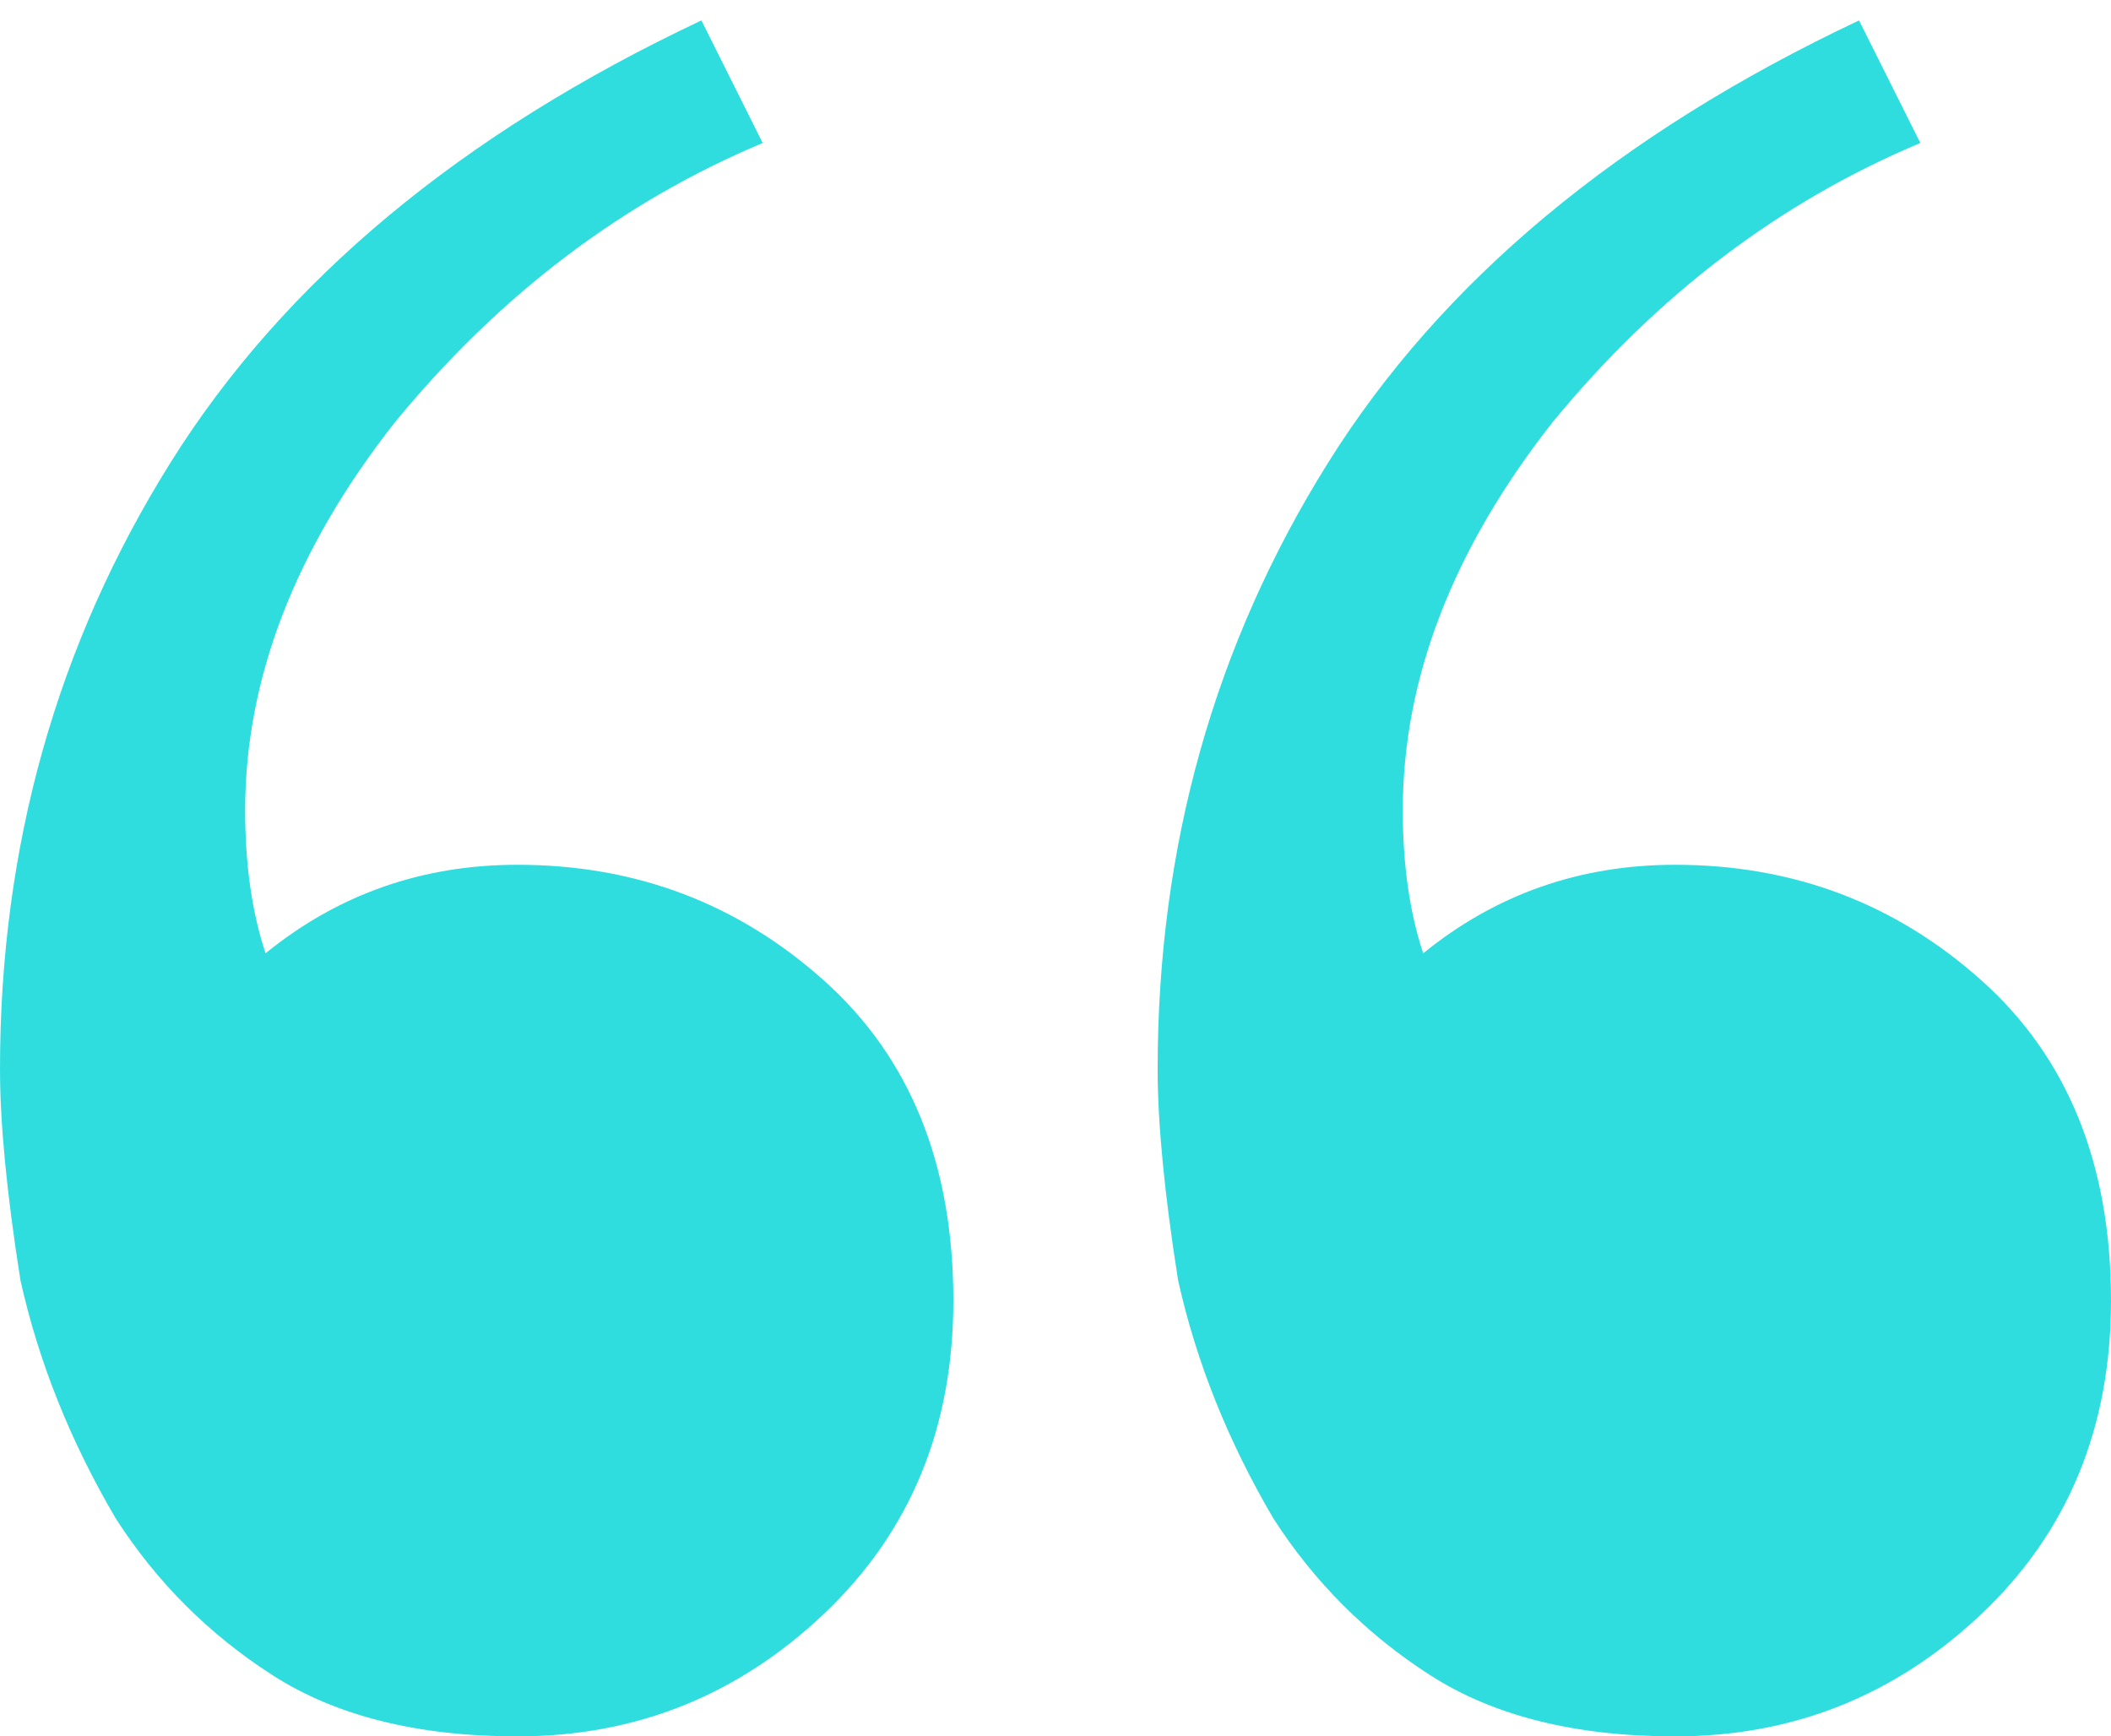 <svg width="62" height="51" viewBox="0 0 62 51" fill="none" xmlns="http://www.w3.org/2000/svg">
<path d="M15.2 51C12.267 51 9.867 50.4 8 49.2C6.133 48 4.6 46.466 3.4 44.6C2.067 42.333 1.133 40 0.6 37.6C0.2 35.066 -6.10352e-05 33 -6.10352e-05 31.4C-6.10352e-05 24.866 1.667 18.933 5 13.6C8.333 8.266 13.533 3.933 20.6 0.6L22.4 4.2C18.267 5.933 14.667 8.666 11.6 12.4C8.667 16.133 7.2 19.933 7.2 23.8C7.2 25.4 7.4 26.8 7.8 28C9.933 26.266 12.4 25.4 15.2 25.4C18.667 25.4 21.667 26.533 24.2 28.8C26.733 31.066 28 34.2 28 38.2C28 41.933 26.733 45 24.2 47.4C21.667 49.8 18.667 51 15.2 51ZM49.2 51C46.267 51 43.867 50.4 42 49.2C40.133 48 38.6 46.466 37.4 44.6C36.067 42.333 35.133 40 34.6 37.6C34.2 35.066 34 33 34 31.4C34 24.866 35.667 18.933 39 13.6C42.333 8.266 47.533 3.933 54.6 0.6L56.4 4.2C52.267 5.933 48.667 8.666 45.6 12.4C42.667 16.133 41.2 19.933 41.2 23.8C41.2 25.4 41.4 26.8 41.8 28C43.933 26.266 46.4 25.4 49.2 25.4C52.667 25.4 55.667 26.533 58.2 28.8C60.733 31.066 62 34.2 62 38.2C62 41.933 60.733 45 58.2 47.4C55.667 49.8 52.667 51 49.2 51Z" fill="#2FDDDF"/>
</svg>
